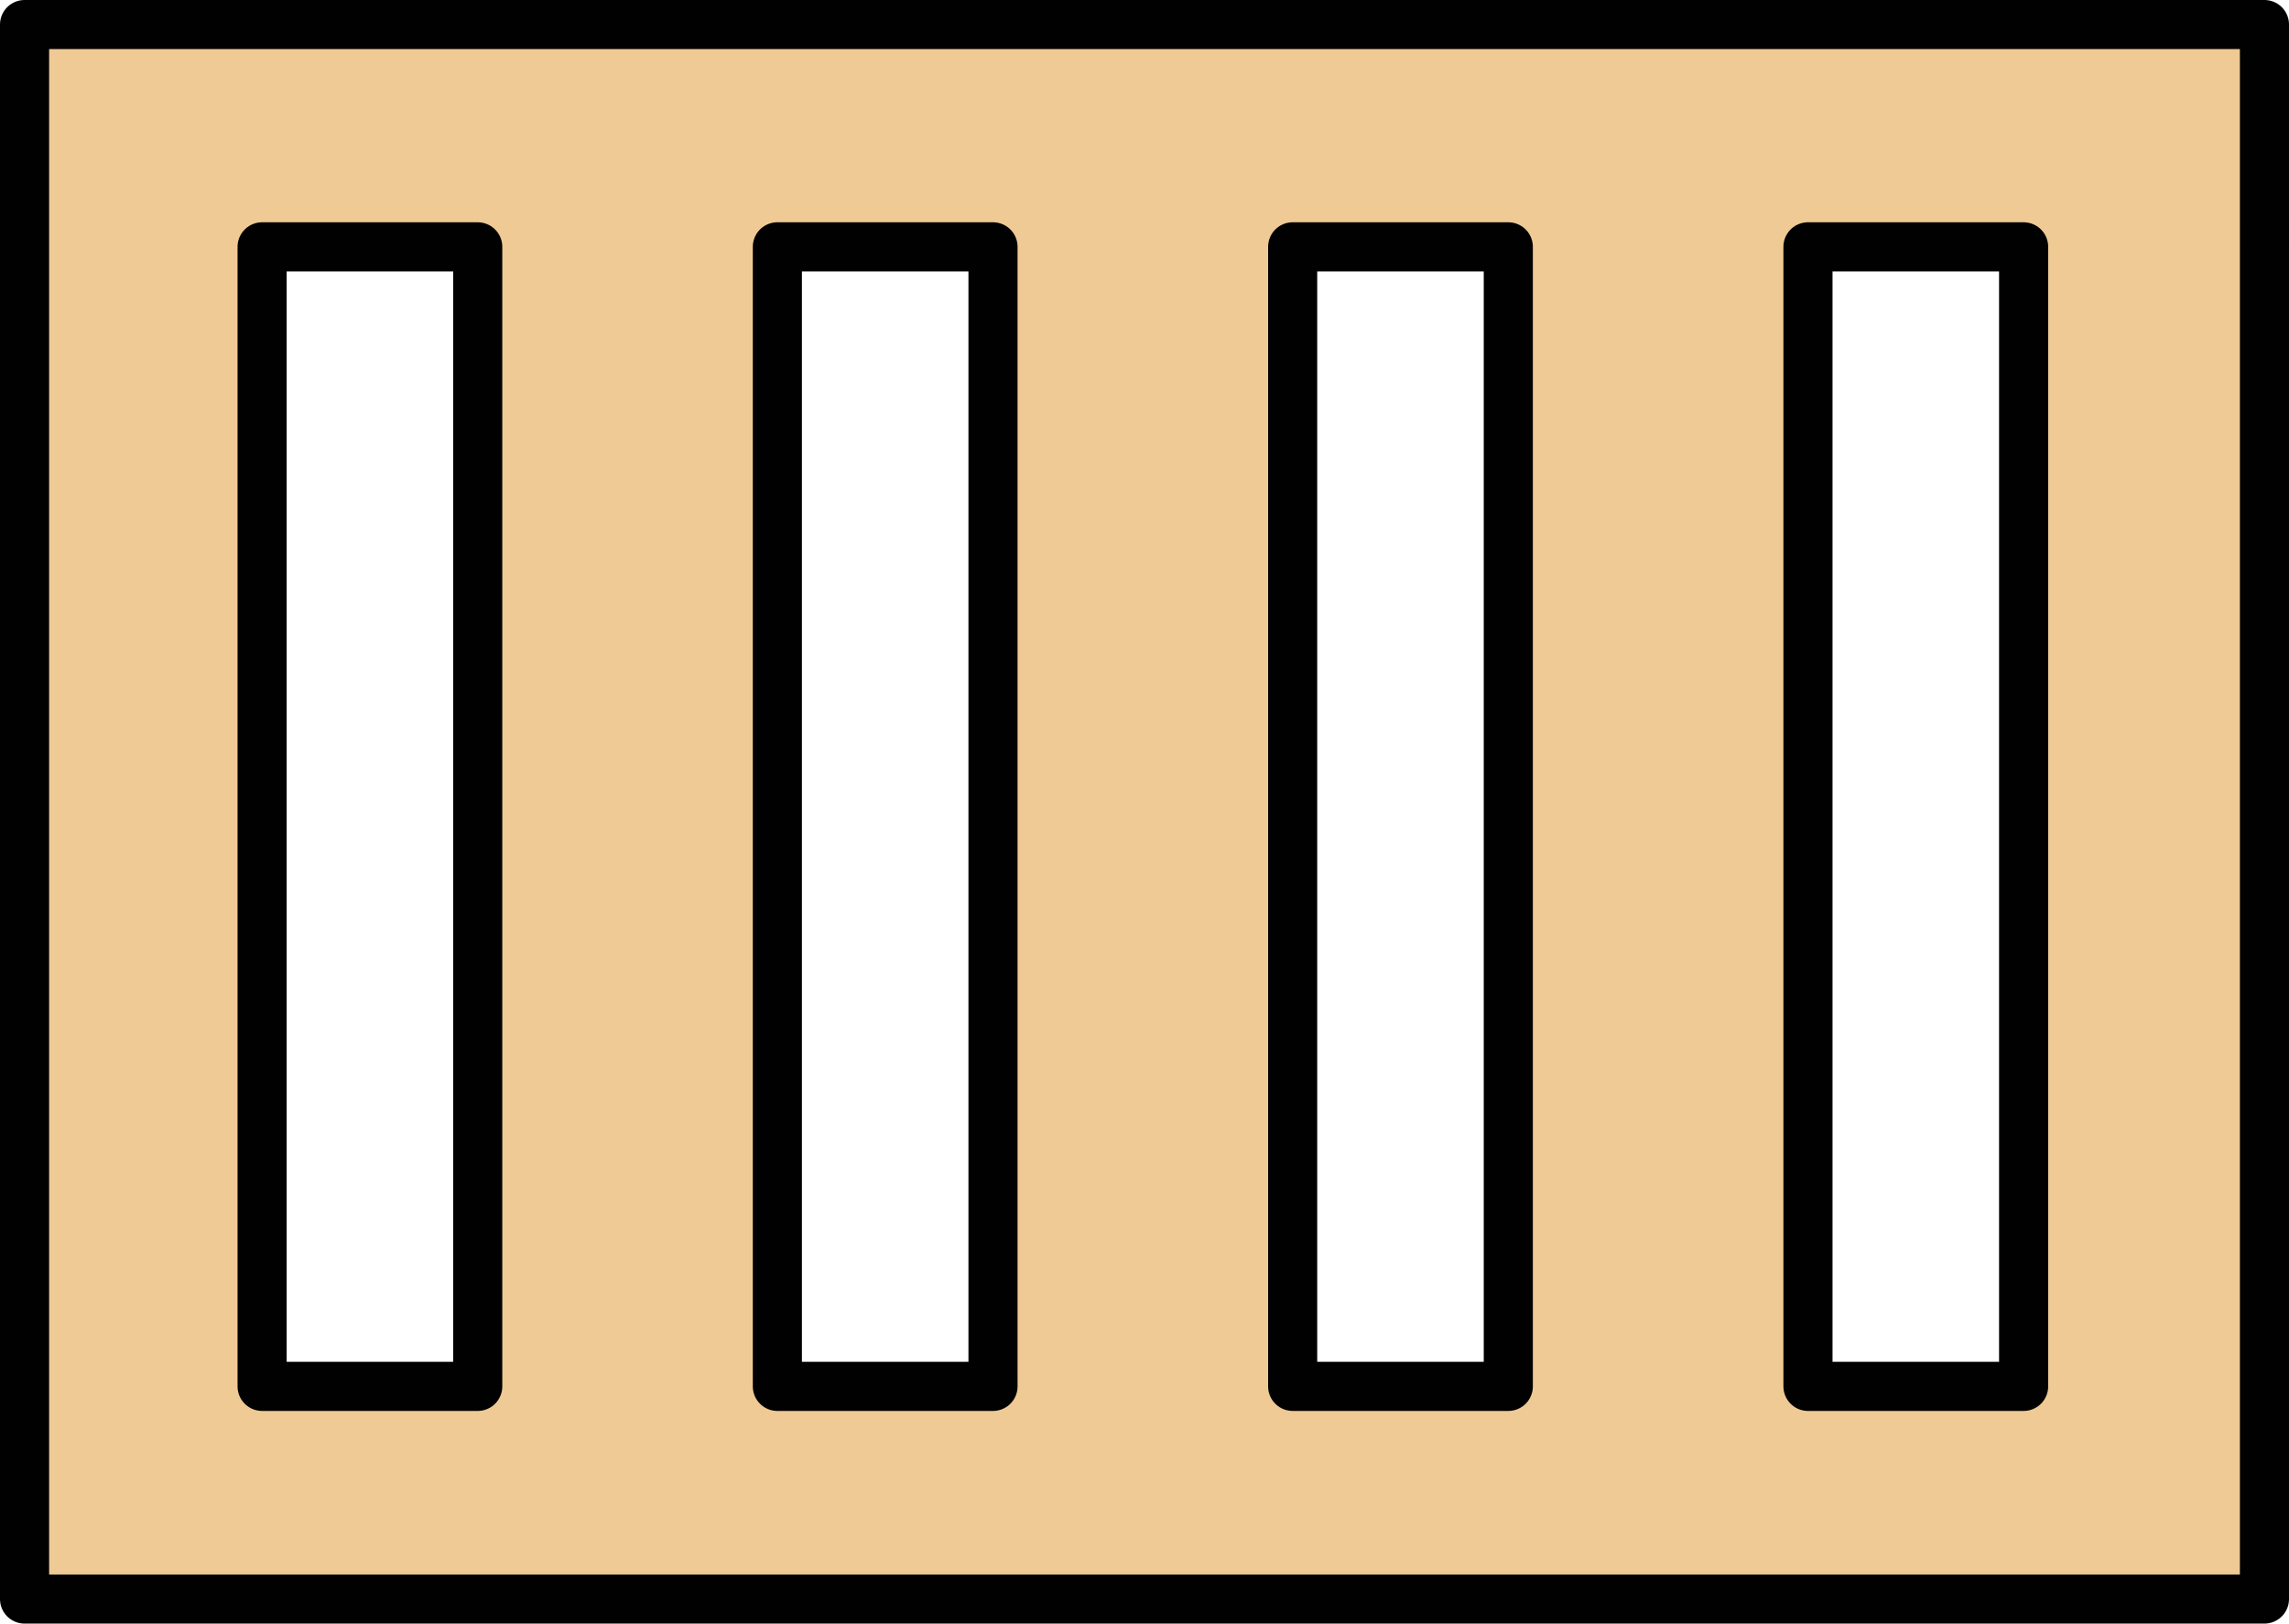 <?xml version="1.0" encoding="UTF-8"?><svg id="Calque_2" xmlns="http://www.w3.org/2000/svg" viewBox="0 0 466.1 330.66"><g id="avec-une-barriere-classique"><path d="M5,5v320.66h456.1V5H5ZM97.28,282.35h-43.91V50.27h43.91v232.07ZM202.2,282.35h-43.91V50.27h43.91v232.07ZM307.13,282.35h-43.91V50.27h43.91v232.07ZM412.06,282.35h-43.91V50.27h43.91v232.07Z" style="fill:#efca94; stroke:#010101; stroke-linecap:round; stroke-linejoin:round; stroke-width:10px;"/></g></svg>